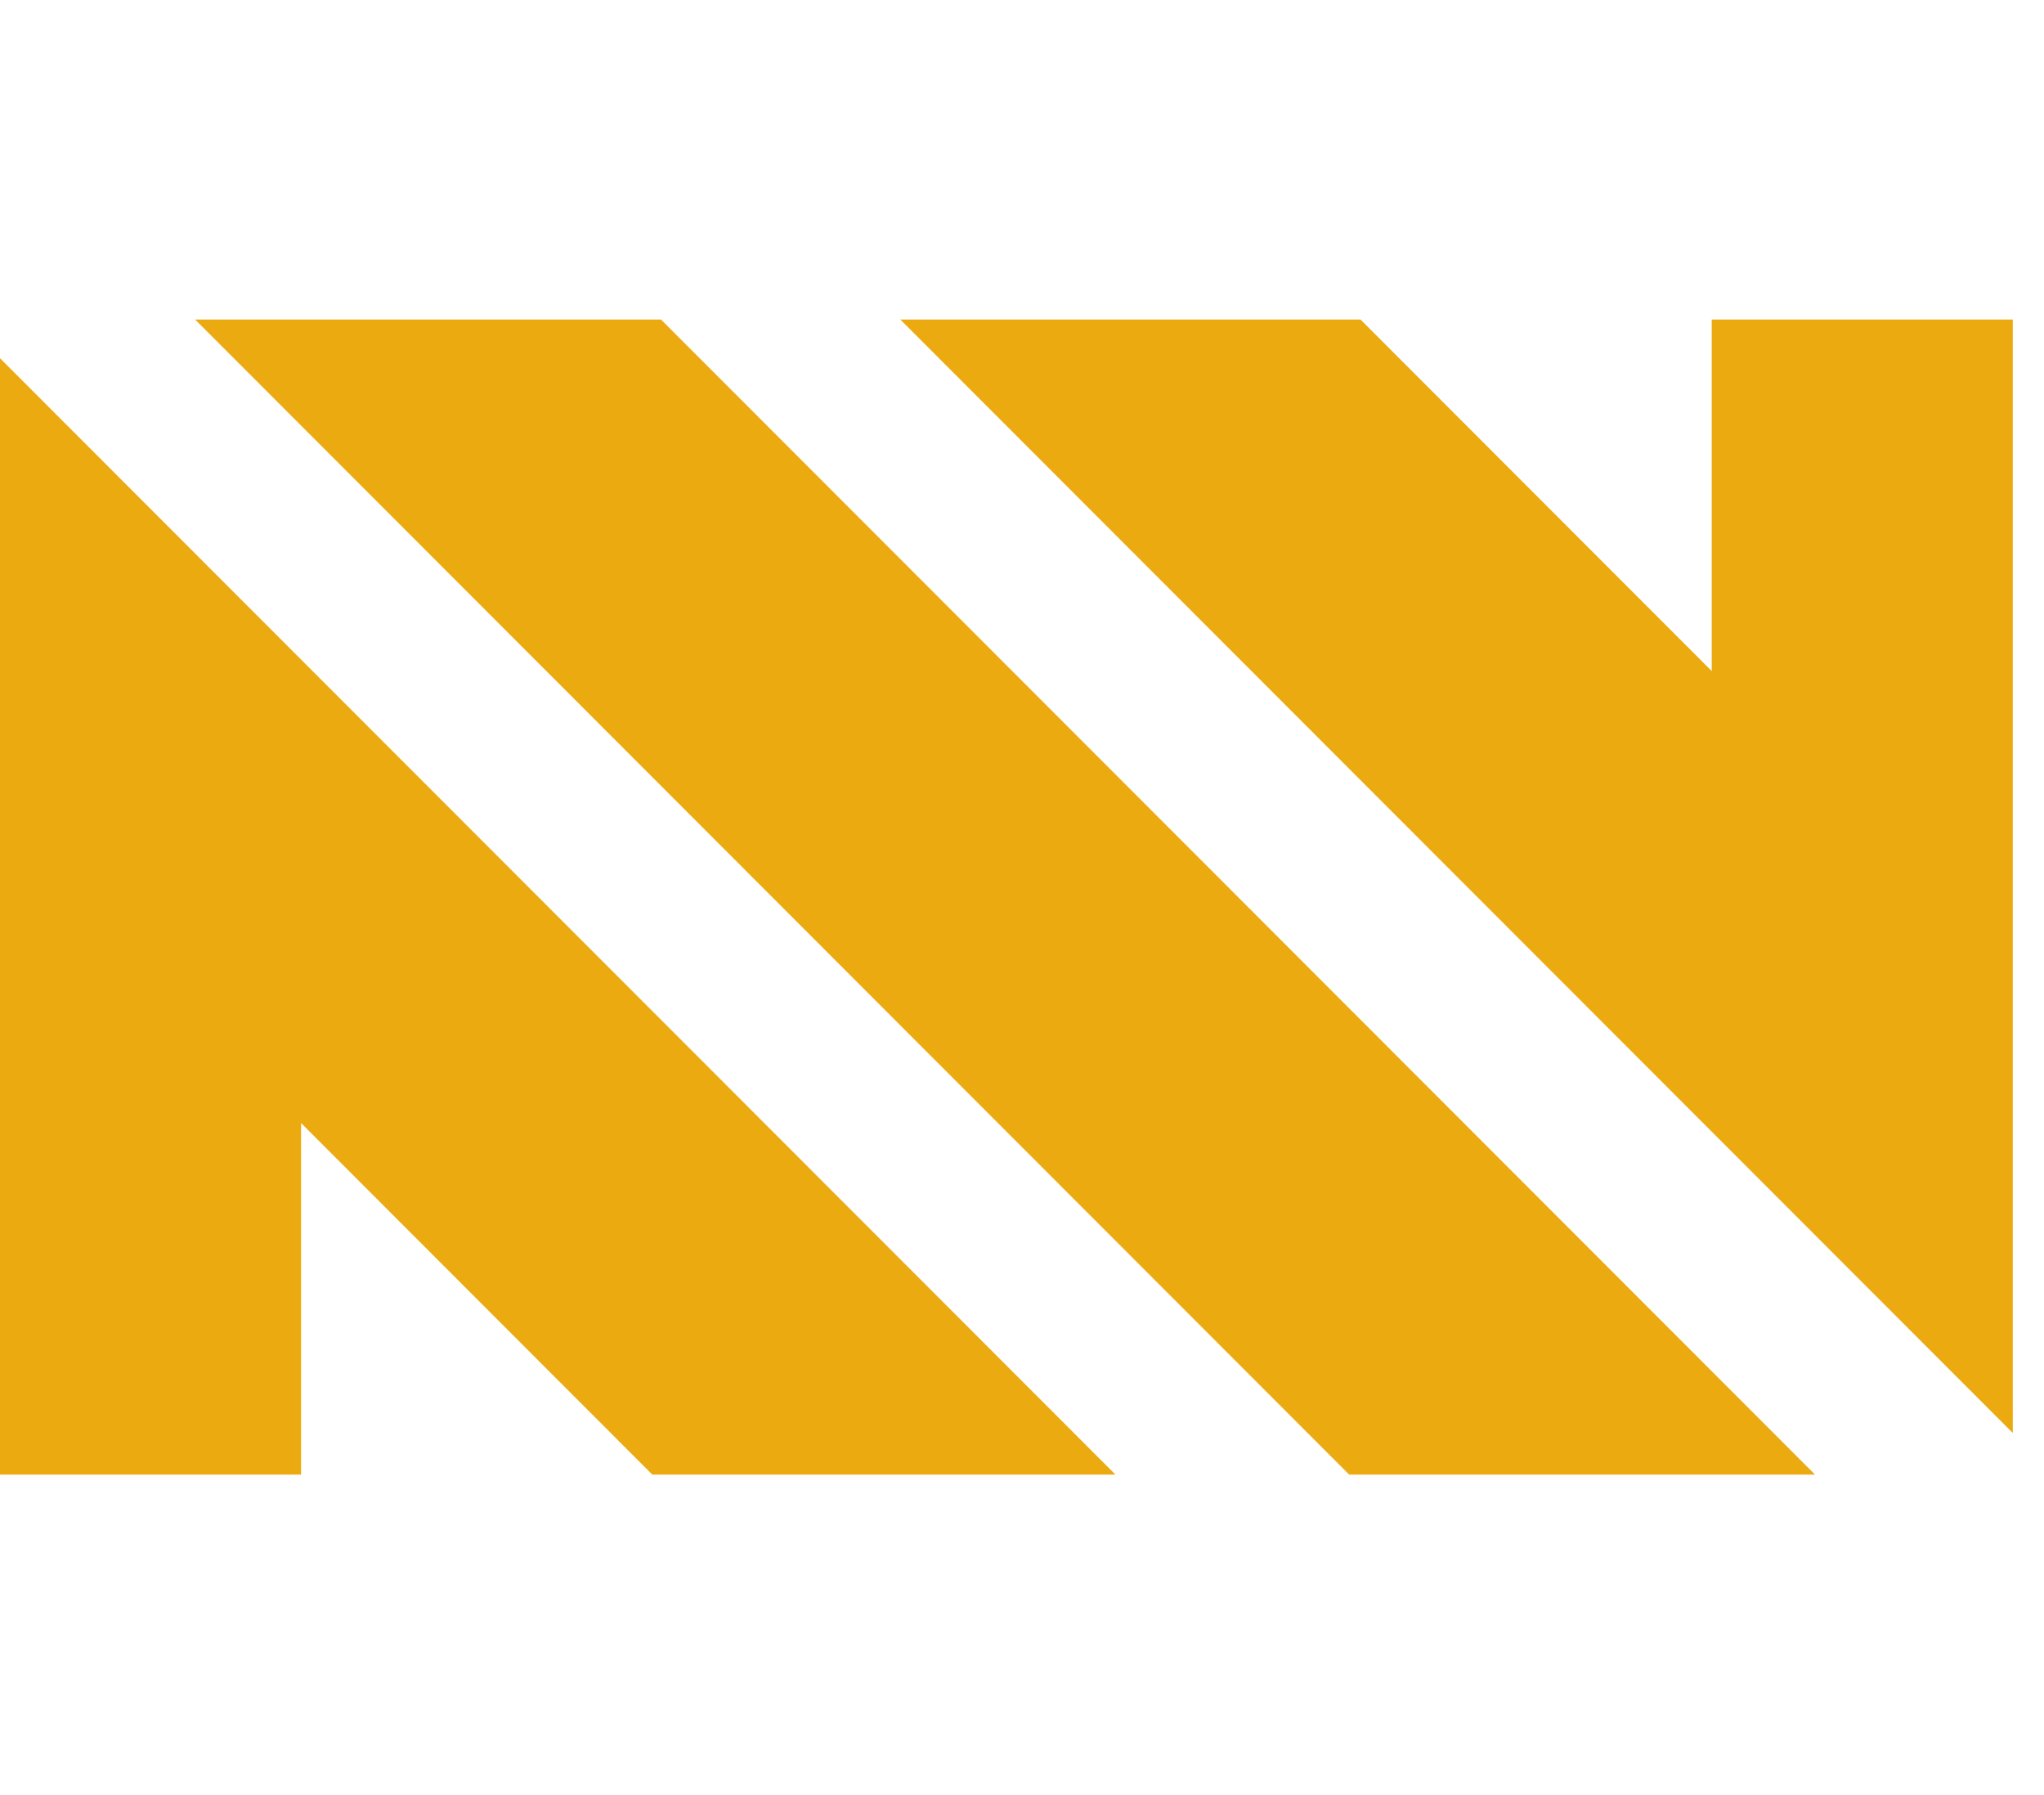 <svg width="41" height="36" viewBox="0 0 41 36" fill="none" xmlns="http://www.w3.org/2000/svg">
<path d="M27.063 29.573H36.408L13.259 6.408H3.914L27.063 29.573Z" fill="#ECAA11"/>
<path d="M18.059 6.408L40.374 28.738V6.408H34.335V13.458L27.29 6.408L18.059 6.408Z" fill="#ECAA11"/>
<path d="M0 7.184V29.572H6.039V22.522L13.084 29.572H22.374L0 7.184Z" fill="#ECAA11"/>
</svg>
